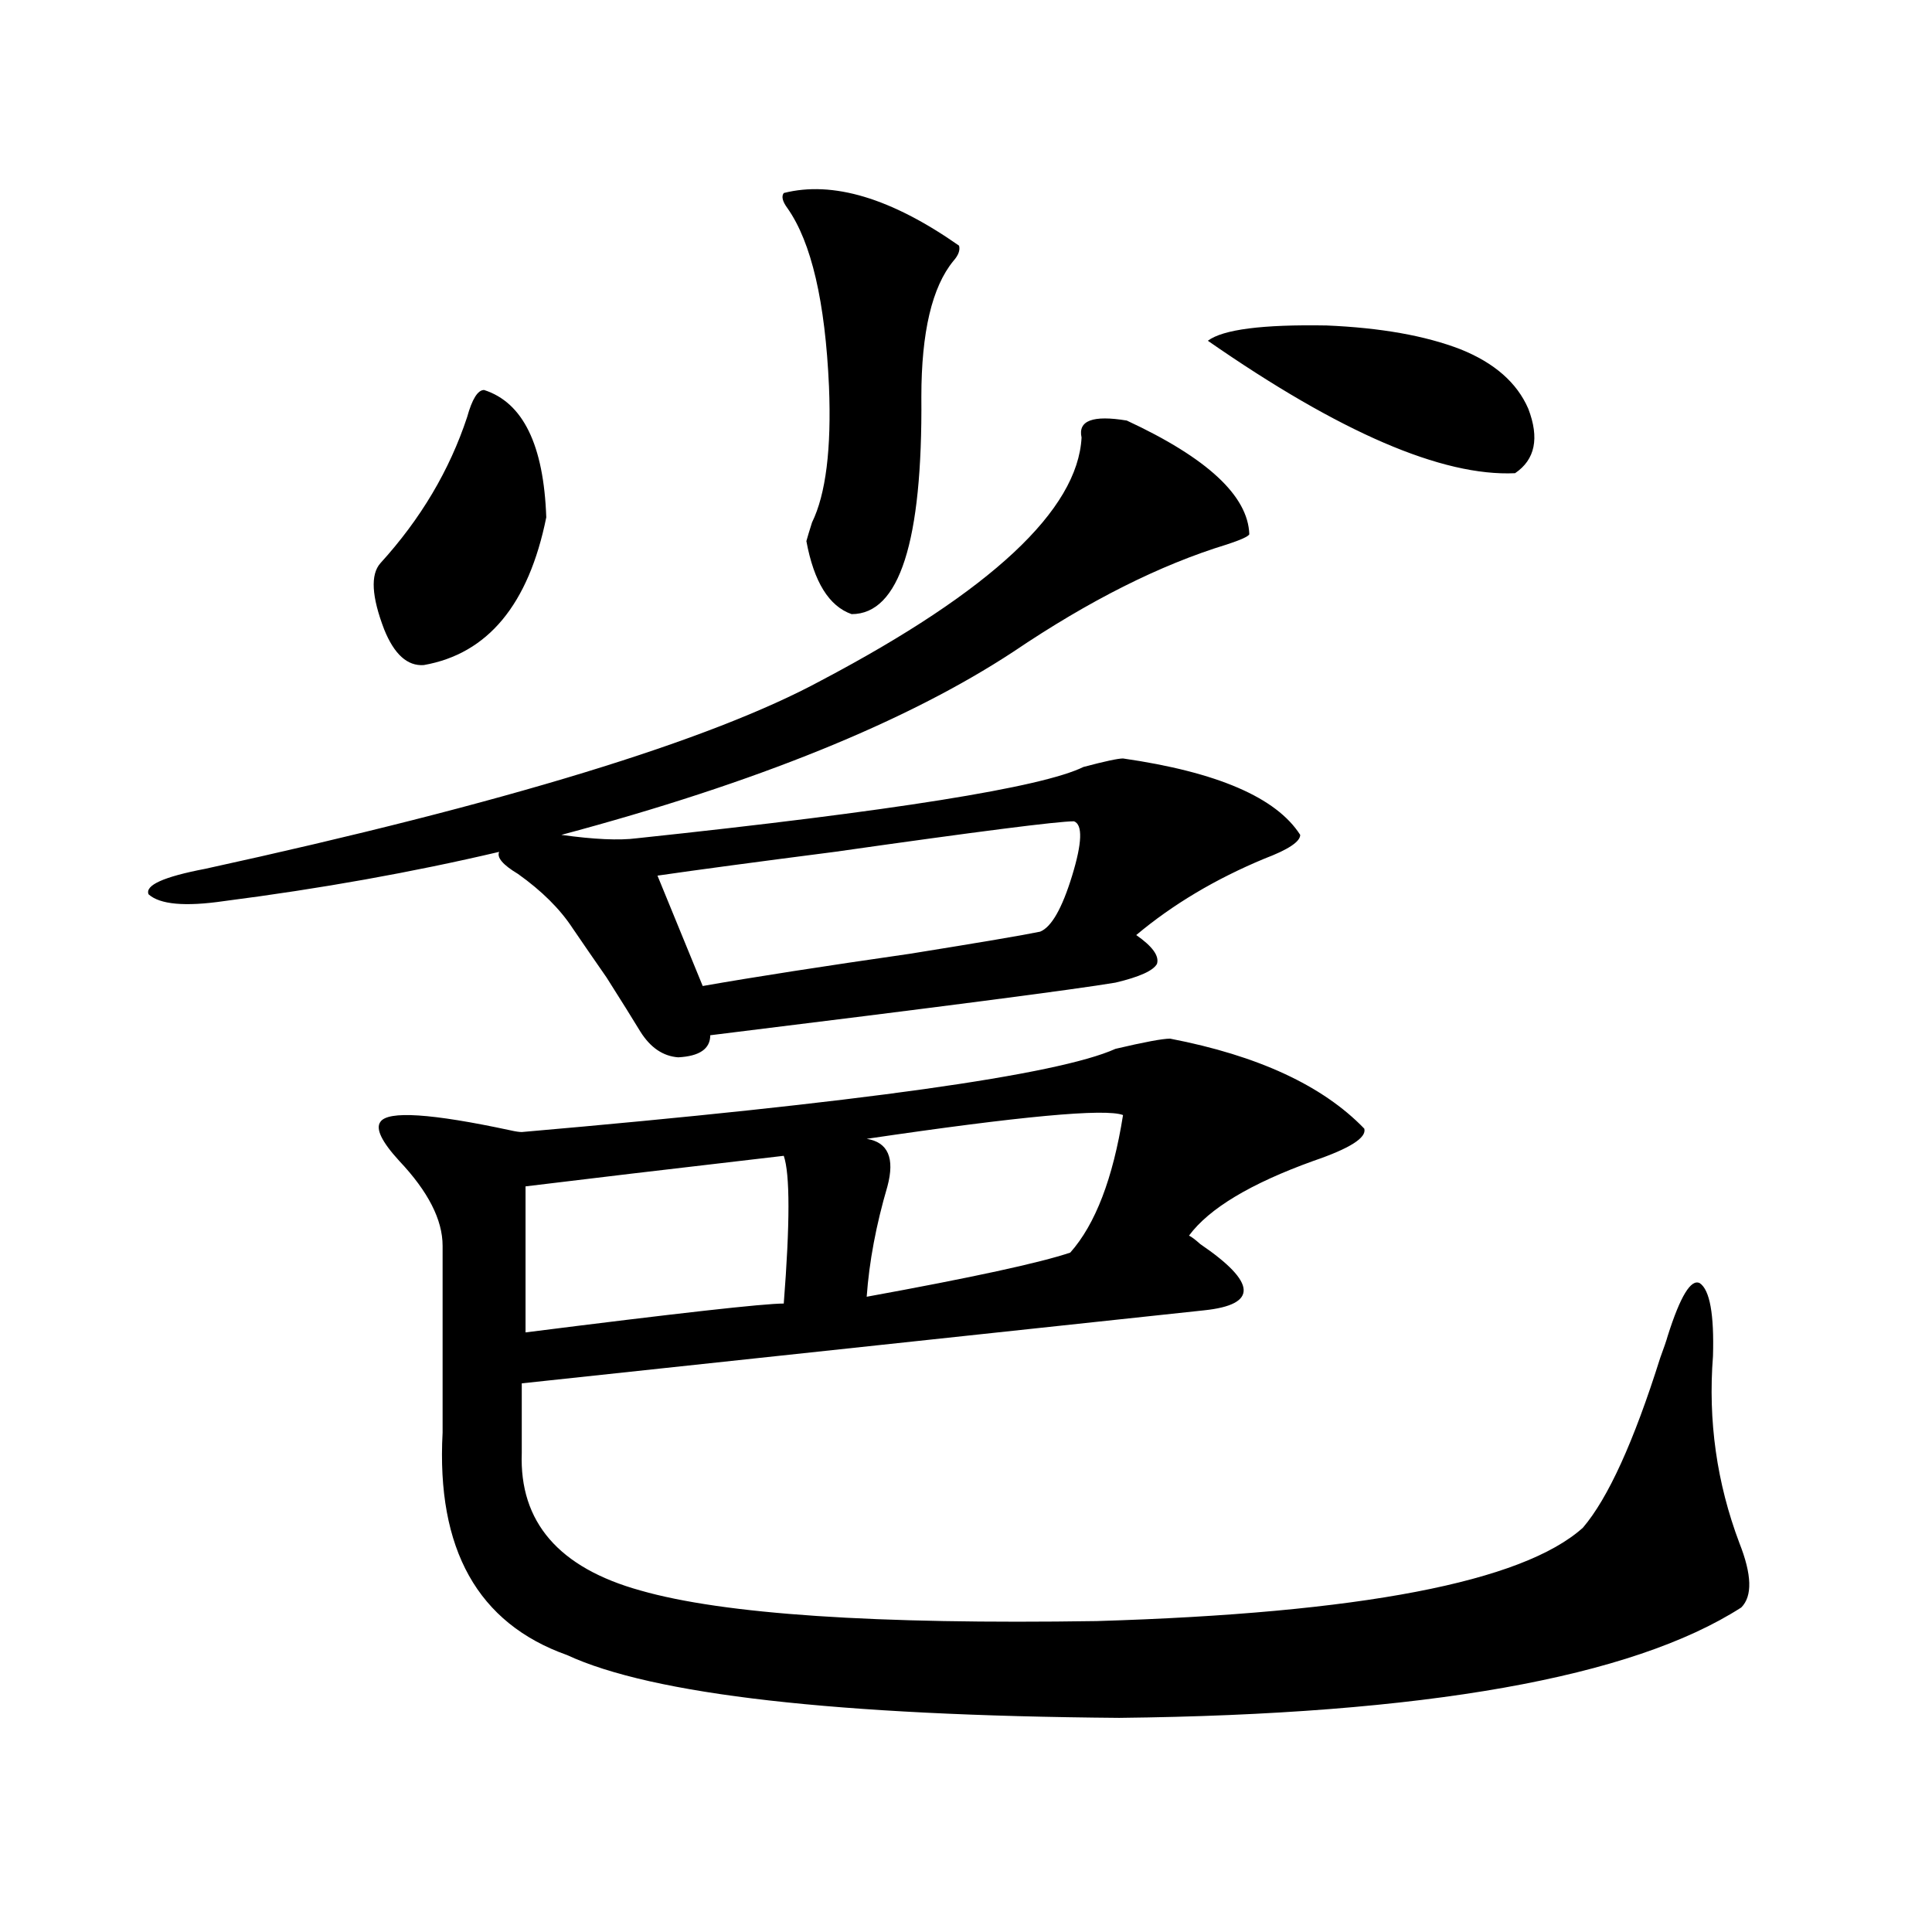 <?xml version="1.0" encoding="utf-8"?>
<!-- Generator: Adobe Illustrator 16.0.0, SVG Export Plug-In . SVG Version: 6.00 Build 0)  -->
<!DOCTYPE svg PUBLIC "-//W3C//DTD SVG 1.1//EN" "http://www.w3.org/Graphics/SVG/1.1/DTD/svg11.dtd">
<svg version="1.1" id="图层_1" xmlns="http://www.w3.org/2000/svg" xmlns:xlink="http://www.w3.org/1999/xlink" x="0px" y="0px"
	 width="1000px" height="1000px" viewBox="0 0 1000 1000" enable-background="new 0 0 1000 1000" xml:space="preserve">
<path d="M583.229,217.68c41.615,19.336,62.758,38.975,63.413,58.887c-0.655,1.182-4.558,2.939-11.707,5.273
	c-34.48,10.547-71.218,29.004-110.241,55.371c-55.288,36.338-133.335,67.979-234.141,94.922c16.905,2.349,29.908,2.939,39.023,1.758
	c132.68-14.063,209.751-26.367,231.214-36.914c11.052-2.925,17.881-4.395,20.487-4.395c48.779,7.031,79.343,20.215,91.705,39.551
	c0,3.516-6.188,7.622-18.536,12.305c-25.365,10.547-47.483,23.73-66.34,39.551c8.445,5.864,12.027,10.85,10.731,14.941
	c-1.951,3.516-9.115,6.743-21.463,9.668c-20.822,3.516-90.729,12.607-209.751,27.246c0,7.031-5.533,10.85-16.585,11.426
	c-7.805-0.576-14.313-4.971-19.512-13.184c-3.902-6.44-9.756-15.82-17.561-28.125c-6.509-9.365-12.362-17.866-17.561-25.488
	c-6.509-9.956-15.944-19.336-28.292-28.125c-7.805-4.683-11.066-8.486-9.756-11.426c-44.877,10.547-92.36,19.048-142.436,25.488
	c-20.167,2.939-33.17,1.758-39.023-3.516c-1.951-4.683,7.805-9.077,29.268-13.184c155.438-33.975,261.777-66.494,319.017-97.559
	c87.803-46.279,132.68-88.179,134.631-125.684C557.864,217.68,565.669,214.755,583.229,217.68z M282.749,267.777
	c-9.115,45.127-30.243,70.615-63.413,76.465c-8.46,0.591-15.289-5.562-20.487-18.457c-6.509-16.987-7.164-28.413-1.951-34.277
	c20.808-22.852,35.762-48.037,44.877-75.586c2.592-9.365,5.519-14.063,8.78-14.063C270.707,208.314,281.438,230.287,282.749,267.777
	z M605.668,537.602c45.518,8.789,79.022,24.321,100.485,46.582c1.296,4.697-7.484,10.259-26.341,16.699
	c-32.529,11.729-53.992,24.609-64.389,38.672c1.296,0.591,3.247,2.061,5.854,4.395c29.268,19.927,29.908,31.353,1.951,34.277
	L270.066,716.02v36.035c-1.311,35.747,19.177,59.478,61.462,71.191c42.926,12.305,121.613,17.578,236.092,15.82
	c136.582-4.105,220.482-20.215,251.701-48.34c13.003-15.229,26.341-44.521,39.999-87.891c1.951-5.273,3.247-9.077,3.902-11.426
	c6.494-20.503,12.027-29.58,16.585-27.246c5.198,3.516,7.47,16.123,6.829,37.793c-2.606,33.398,1.951,65.63,13.658,96.68
	c6.494,16.411,6.829,27.535,0.976,33.398c-56.584,36.324-163.898,55.371-321.943,57.129
	c-146.338-1.181-241.625-12.016-285.847-32.52c-46.188-16.41-67.65-54.78-64.389-115.137v-96.68
	c0-13.472-7.484-28.125-22.438-43.945c-9.115-9.956-12.362-16.699-9.756-20.215c3.902-5.85,26.341-4.395,67.315,4.395
	c2.592,0.591,4.543,0.879,5.854,0.879c174.95-15.229,277.387-29.58,307.31-43.066C592.33,539.359,601.766,537.602,605.668,537.602z
	 M405.673,598.246c-60.486,7.031-105.043,12.305-133.655,15.82v75.586c78.688-9.956,123.244-14.941,133.655-14.941
	C408.92,633.114,408.92,607.626,405.673,598.246z M555.913,425.102c-8.46,0-49.755,5.273-123.899,15.82
	c-40.975,5.273-71.553,9.38-91.705,12.305l23.414,57.129c26.661-4.683,62.438-10.244,107.314-16.699
	c36.417-5.85,58.855-9.668,67.315-11.426c5.854-2.334,11.372-12.002,16.585-29.004C560.136,436.239,560.456,426.859,555.913,425.102
	z M405.673,99.906c25.365-6.44,55.608,2.637,90.729,27.246c0.641,2.349-0.335,4.985-2.927,7.91
	c-11.066,13.486-16.585,36.914-16.585,70.313c0.641,75.01-11.387,112.5-36.097,112.5c-11.707-4.092-19.512-16.699-23.414-37.793
	c0.641-2.334,1.616-5.562,2.927-9.668c7.149-14.639,10.076-38.081,8.78-70.313c-1.951-43.945-9.115-74.707-21.463-92.285
	C405.018,104.301,404.362,101.664,405.673,99.906z M581.278,577.152c-9.115-3.516-53.337,0.591-132.68,12.305
	c11.052,1.758,14.634,9.971,10.731,24.609c-5.854,19.927-9.436,38.975-10.731,57.129c54.633-9.956,89.754-17.578,105.363-22.852
	C566.965,633.705,576.065,609.975,581.278,577.152z M755.908,180.766c17.561,7.031,29.268,17.29,35.121,30.762
	c5.854,15.244,3.567,26.367-6.829,33.398c-37.728,1.758-90.729-21.094-159.021-68.555c7.805-5.85,28.292-8.486,61.462-7.91
	C714.599,169.643,737.692,173.734,755.908,180.766z"/>
</svg>
